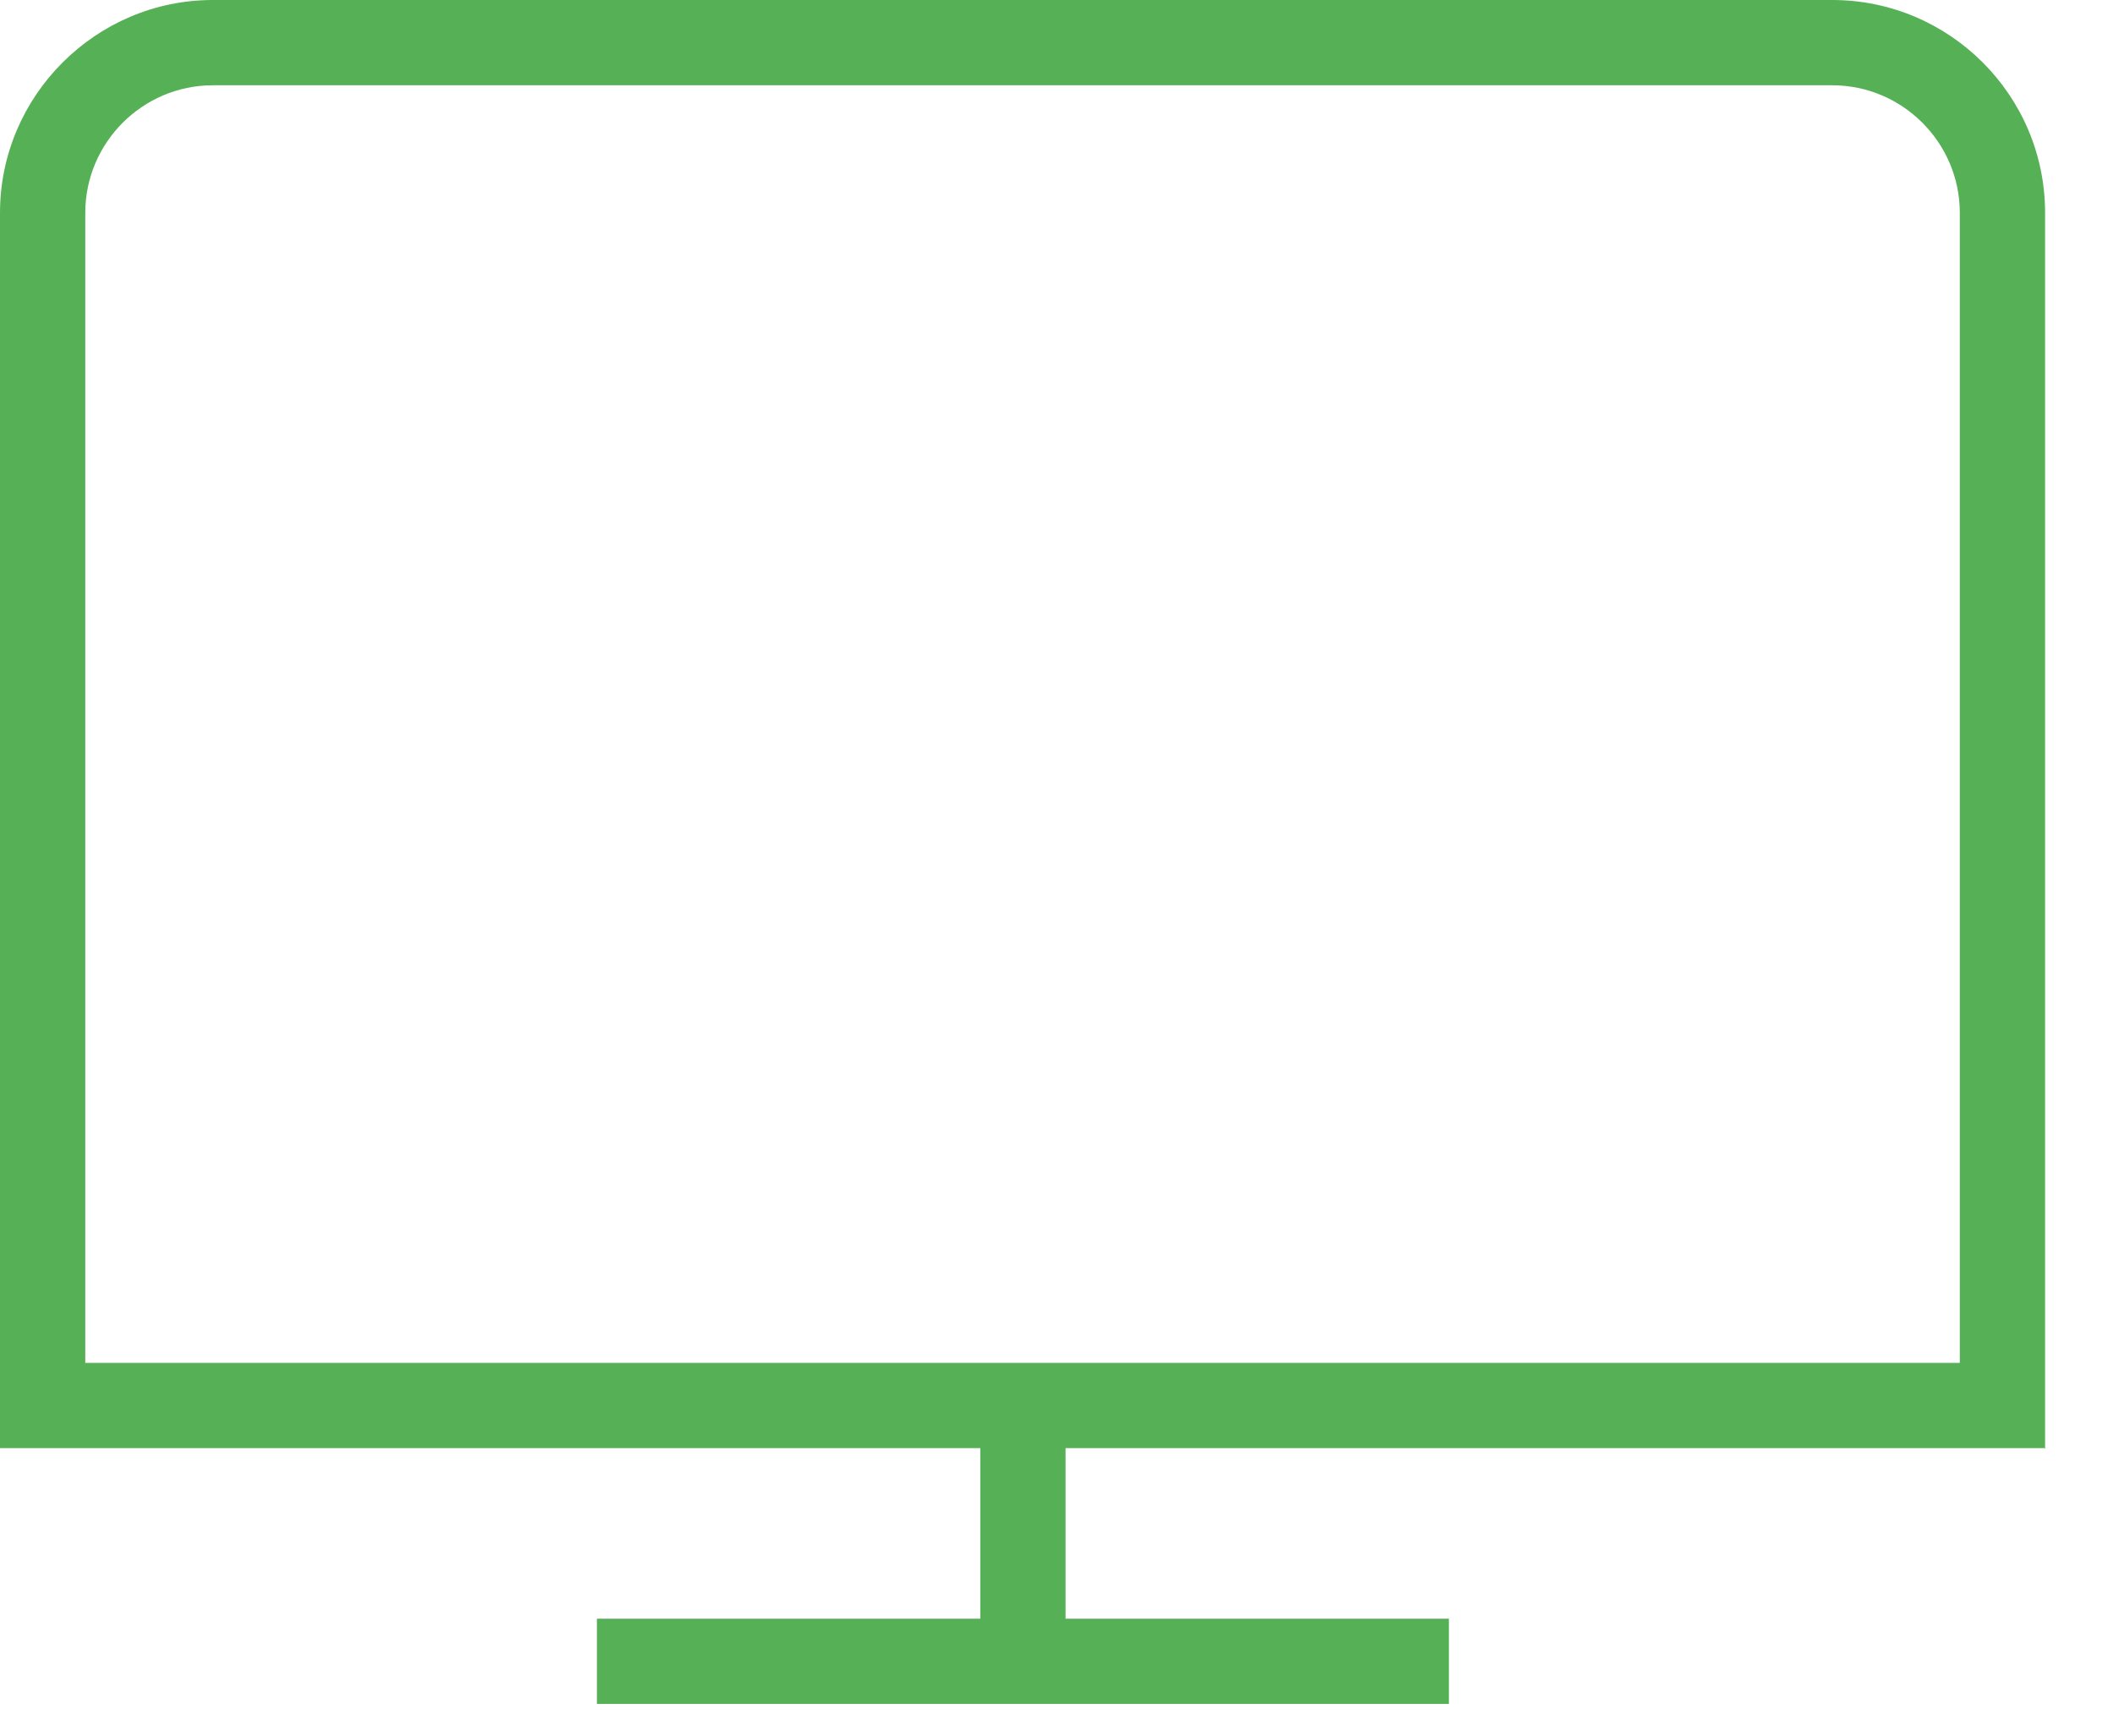 <svg width="28" height="23" viewBox="0 0 28 23" fill="none" xmlns="http://www.w3.org/2000/svg">
<path d="M27.1 19.2V2.82C27.1 1.26 25.83 0 24.28 0H2.82C1.27 0 0 1.27 0 2.82V19.19H12.99V21.45H7.91V22.58H19.2V21.45H14.12V19.19H27.11L27.1 19.2ZM1.13 2.82C1.13 1.89 1.89 1.13 2.82 1.13H24.28C25.21 1.13 25.97 1.89 25.97 2.82V18.06H1.13V2.82Z" fill="#56B156"/>
</svg>
